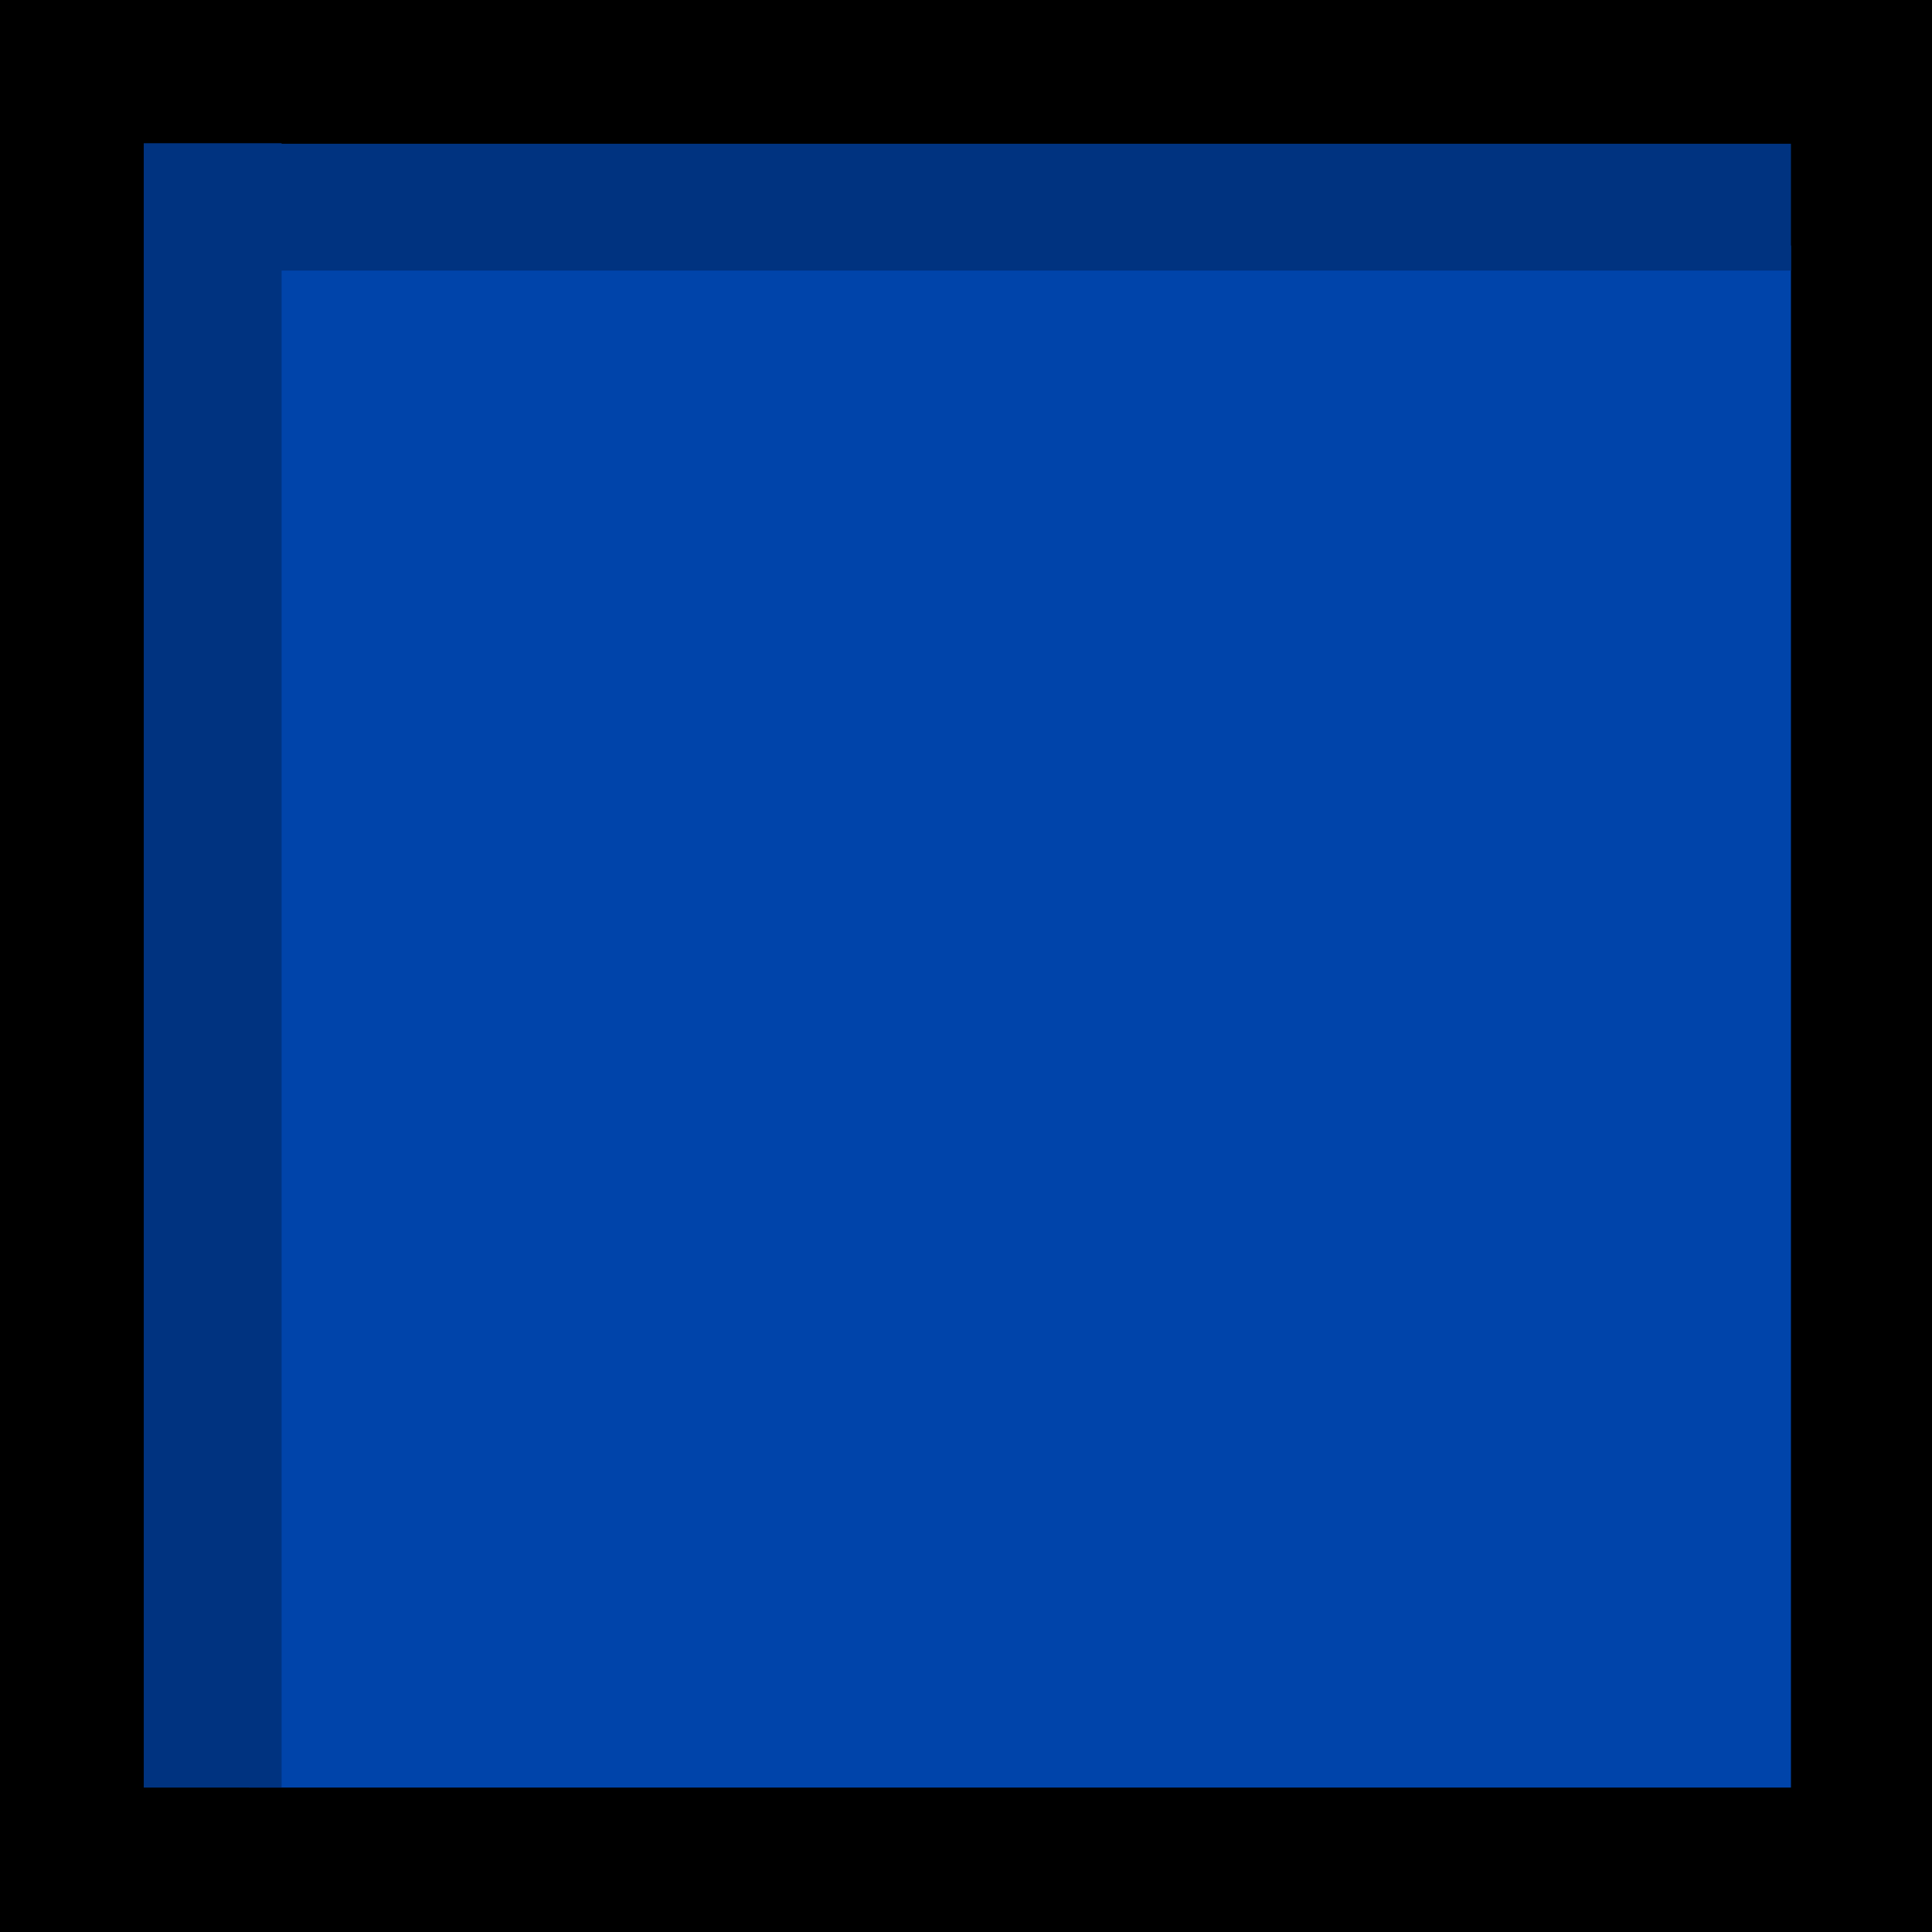 <?xml version="1.0" encoding="UTF-8" standalone="no"?>
<!-- Creator: CorelDRAW -->

<svg
   xmlns:dc="http://purl.org/dc/elements/1.1/"
   xmlns:cc="http://creativecommons.org/ns#"
   xmlns:rdf="http://www.w3.org/1999/02/22-rdf-syntax-ns#"
   xmlns:svg="http://www.w3.org/2000/svg"
   xmlns="http://www.w3.org/2000/svg"
   xmlns:sodipodi="http://sodipodi.sourceforge.net/DTD/sodipodi-0.dtd"
   xmlns:inkscape="http://www.inkscape.org/namespaces/inkscape"
   xml:space="preserve"
   width="28mm"
   height="28mm"
   style="shape-rendering:geometricPrecision; text-rendering:geometricPrecision; image-rendering:optimizeQuality; fill-rule:evenodd; clip-rule:evenodd"
   viewBox="0 0 2.849 2.849"
   id="svg2"
   version="1.1"
   inkscape:version="0.48.3.1 r9886"
   sodipodi:docname="144.svg"><sodipodi:namedview
   pagecolor="#ffffff"
   bordercolor="#666666"
   borderopacity="1"
   objecttolerance="10"
   gridtolerance="10"
   guidetolerance="10"
   inkscape:pageopacity="0"
   inkscape:pageshadow="2"
   inkscape:window-width="1440"
   inkscape:window-height="844"
   id="namedview17"
   showgrid="false"
   inkscape:zoom="2.3787301"
   inkscape:cx="5.2914835"
   inkscape:cy="60.625146"
   inkscape:window-x="-4"
   inkscape:window-y="-4"
   inkscape:window-maximized="1"
   inkscape:current-layer="svg2" />
 <defs
   id="defs4">
  <style
   type="text/css"
   id="style6">
   
    .fil0 {fill:black}
    .fil2 {fill:#669999}
    .fil1 {fill:#99FFFF}
   
  </style>
 
  
  
  
  
 </defs>
 <g
   id="dark"
   inkscape:label="#g3001"><rect
     class="fil0"
     width="2.849"
     height="2.849"
     id="rect10"
     x="0"
     y="0"
     style="fill:#000000" /></g><g
   id="light"
   inkscape:label="#g3009"
   style="fill:#0044aa"><rect
     class="fil1"
     x="0.367"
     y="0.362"
     width="2.274"
     height="2.274"
     id="rect12"
     style="fill:#0044aa" /></g><g
   id="shadow"
   inkscape:label="#g3004"
   style="fill:#003380"><g
     id="_171939344"
     style="fill:#003380">
   <rect
   id="_169840824"
   class="fil2"
   x="0.212"
   y="0.212"
   width="2.429"
   height="0.187"
   style="fill:#003380" />
   <rect
   id="_169839872"
   class="fil2"
   transform="matrix(0,-0.422,0.037,0,0.212,2.636)"
   width="5.746"
   height="5.494"
   x="0"
   y="0"
   style="fill:#003380" />
  </g></g>
</svg>